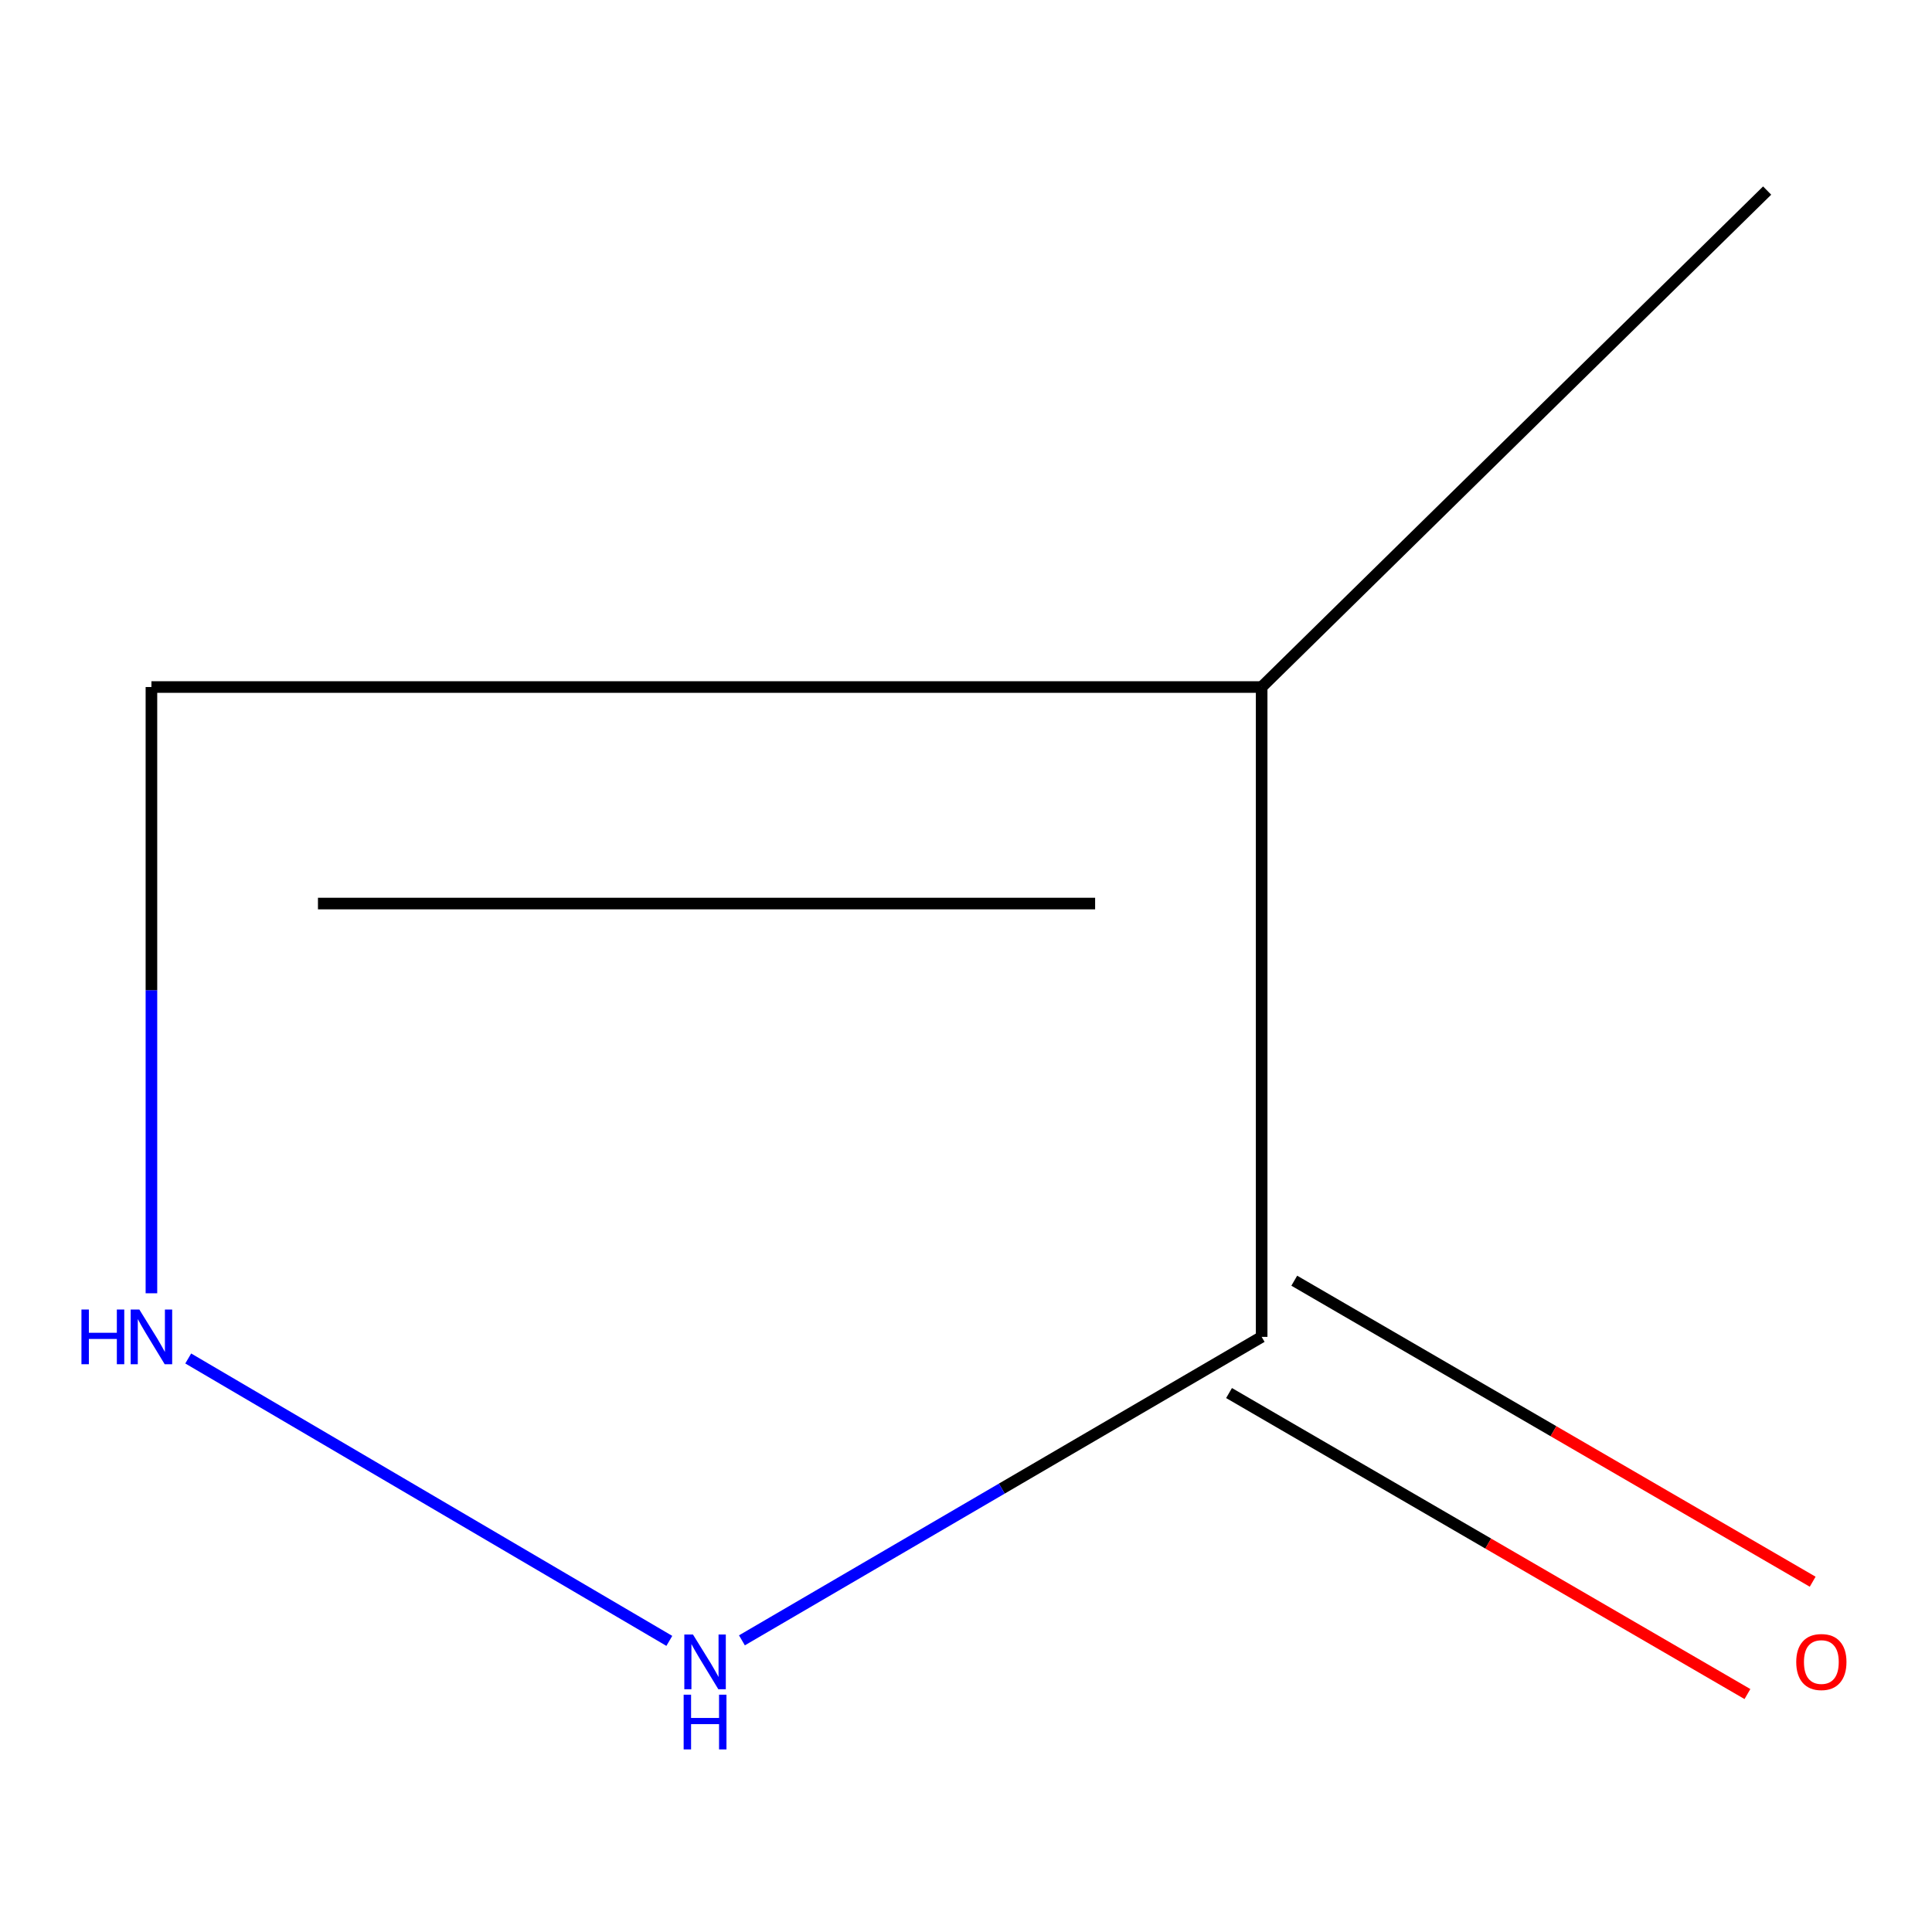 <?xml version='1.0' encoding='iso-8859-1'?>
<svg version='1.1' baseProfile='full'
              xmlns='http://www.w3.org/2000/svg'
                      xmlns:rdkit='http://www.rdkit.org/xml'
                      xmlns:xlink='http://www.w3.org/1999/xlink'
                  xml:space='preserve'
width='1000px' height='1000px' viewBox='0 0 1000 1000'>
<!-- END OF HEADER -->
<rect style='opacity:1.0;fill:#FFFFFF;stroke:none' width='1000' height='1000' x='0' y='0'> </rect>
<path class='bond-0' d='M 653.03,355.607 L 653.03,691.963' style='fill:none;fill-rule:evenodd;stroke:#000000;stroke-width:6px;stroke-linecap:butt;stroke-linejoin:miter;stroke-opacity:1' />
<path class='bond-3' d='M 653.03,355.607 L 78.378,355.607' style='fill:none;fill-rule:evenodd;stroke:#000000;stroke-width:6px;stroke-linecap:butt;stroke-linejoin:miter;stroke-opacity:1' />
<path class='bond-3' d='M 566.833,467.676 L 164.576,467.676' style='fill:none;fill-rule:evenodd;stroke:#000000;stroke-width:6px;stroke-linecap:butt;stroke-linejoin:miter;stroke-opacity:1' />
<path class='bond-5' d='M 653.03,355.607 L 914.674,98.633' style='fill:none;fill-rule:evenodd;stroke:#000000;stroke-width:6px;stroke-linecap:butt;stroke-linejoin:miter;stroke-opacity:1' />
<path class='bond-2' d='M 653.03,691.963 L 518.524,770.501' style='fill:none;fill-rule:evenodd;stroke:#000000;stroke-width:6px;stroke-linecap:butt;stroke-linejoin:miter;stroke-opacity:1' />
<path class='bond-2' d='M 518.524,770.501 L 384.019,849.038' style='fill:none;fill-rule:evenodd;stroke:#0000FF;stroke-width:6px;stroke-linecap:butt;stroke-linejoin:miter;stroke-opacity:1' />
<path class='bond-4' d='M 636.148,721.038 L 770.31,798.94' style='fill:none;fill-rule:evenodd;stroke:#000000;stroke-width:6px;stroke-linecap:butt;stroke-linejoin:miter;stroke-opacity:1' />
<path class='bond-4' d='M 770.31,798.94 L 904.471,876.842' style='fill:none;fill-rule:evenodd;stroke:#FF0000;stroke-width:6px;stroke-linecap:butt;stroke-linejoin:miter;stroke-opacity:1' />
<path class='bond-4' d='M 669.913,662.889 L 804.074,740.791' style='fill:none;fill-rule:evenodd;stroke:#000000;stroke-width:6px;stroke-linecap:butt;stroke-linejoin:miter;stroke-opacity:1' />
<path class='bond-4' d='M 804.074,740.791 L 938.236,818.693' style='fill:none;fill-rule:evenodd;stroke:#FF0000;stroke-width:6px;stroke-linecap:butt;stroke-linejoin:miter;stroke-opacity:1' />
<path class='bond-1' d='M 78.378,669.395 L 78.378,512.501' style='fill:none;fill-rule:evenodd;stroke:#0000FF;stroke-width:6px;stroke-linecap:butt;stroke-linejoin:miter;stroke-opacity:1' />
<path class='bond-1' d='M 78.378,512.501 L 78.378,355.607' style='fill:none;fill-rule:evenodd;stroke:#000000;stroke-width:6px;stroke-linecap:butt;stroke-linejoin:miter;stroke-opacity:1' />
<path class='bond-6' d='M 97.425,703.144 L 346.443,849.322' style='fill:none;fill-rule:evenodd;stroke:#0000FF;stroke-width:6px;stroke-linecap:butt;stroke-linejoin:miter;stroke-opacity:1' />
<path  class='atom-2' d='M 42.158 677.803
L 45.998 677.803
L 45.998 689.843
L 60.478 689.843
L 60.478 677.803
L 64.318 677.803
L 64.318 706.123
L 60.478 706.123
L 60.478 693.043
L 45.998 693.043
L 45.998 706.123
L 42.158 706.123
L 42.158 677.803
' fill='#0000FF'/>
<path  class='atom-2' d='M 72.118 677.803
L 81.398 692.803
Q 82.318 694.283, 83.798 696.963
Q 85.278 699.643, 85.358 699.803
L 85.358 677.803
L 89.118 677.803
L 89.118 706.123
L 85.238 706.123
L 75.278 689.723
Q 74.118 687.803, 72.878 685.603
Q 71.678 683.403, 71.318 682.723
L 71.318 706.123
L 67.638 706.123
L 67.638 677.803
L 72.118 677.803
' fill='#0000FF'/>
<path  class='atom-3' d='M 358.678 846.019
L 367.958 861.019
Q 368.878 862.499, 370.358 865.179
Q 371.838 867.859, 371.918 868.019
L 371.918 846.019
L 375.678 846.019
L 375.678 874.339
L 371.798 874.339
L 361.838 857.939
Q 360.678 856.019, 359.438 853.819
Q 358.238 851.619, 357.878 850.939
L 357.878 874.339
L 354.198 874.339
L 354.198 846.019
L 358.678 846.019
' fill='#0000FF'/>
<path  class='atom-3' d='M 353.858 877.171
L 357.698 877.171
L 357.698 889.211
L 372.178 889.211
L 372.178 877.171
L 376.018 877.171
L 376.018 905.491
L 372.178 905.491
L 372.178 892.411
L 357.698 892.411
L 357.698 905.491
L 353.858 905.491
L 353.858 877.171
' fill='#0000FF'/>
<path  class='atom-5' d='M 929.729 860.259
Q 929.729 853.459, 933.089 849.659
Q 936.449 845.859, 942.729 845.859
Q 949.009 845.859, 952.369 849.659
Q 955.729 853.459, 955.729 860.259
Q 955.729 867.139, 952.329 871.059
Q 948.929 874.939, 942.729 874.939
Q 936.489 874.939, 933.089 871.059
Q 929.729 867.179, 929.729 860.259
M 942.729 871.739
Q 947.049 871.739, 949.369 868.859
Q 951.729 865.939, 951.729 860.259
Q 951.729 854.699, 949.369 851.899
Q 947.049 849.059, 942.729 849.059
Q 938.409 849.059, 936.049 851.859
Q 933.729 854.659, 933.729 860.259
Q 933.729 865.979, 936.049 868.859
Q 938.409 871.739, 942.729 871.739
' fill='#FF0000'/>
</svg>
